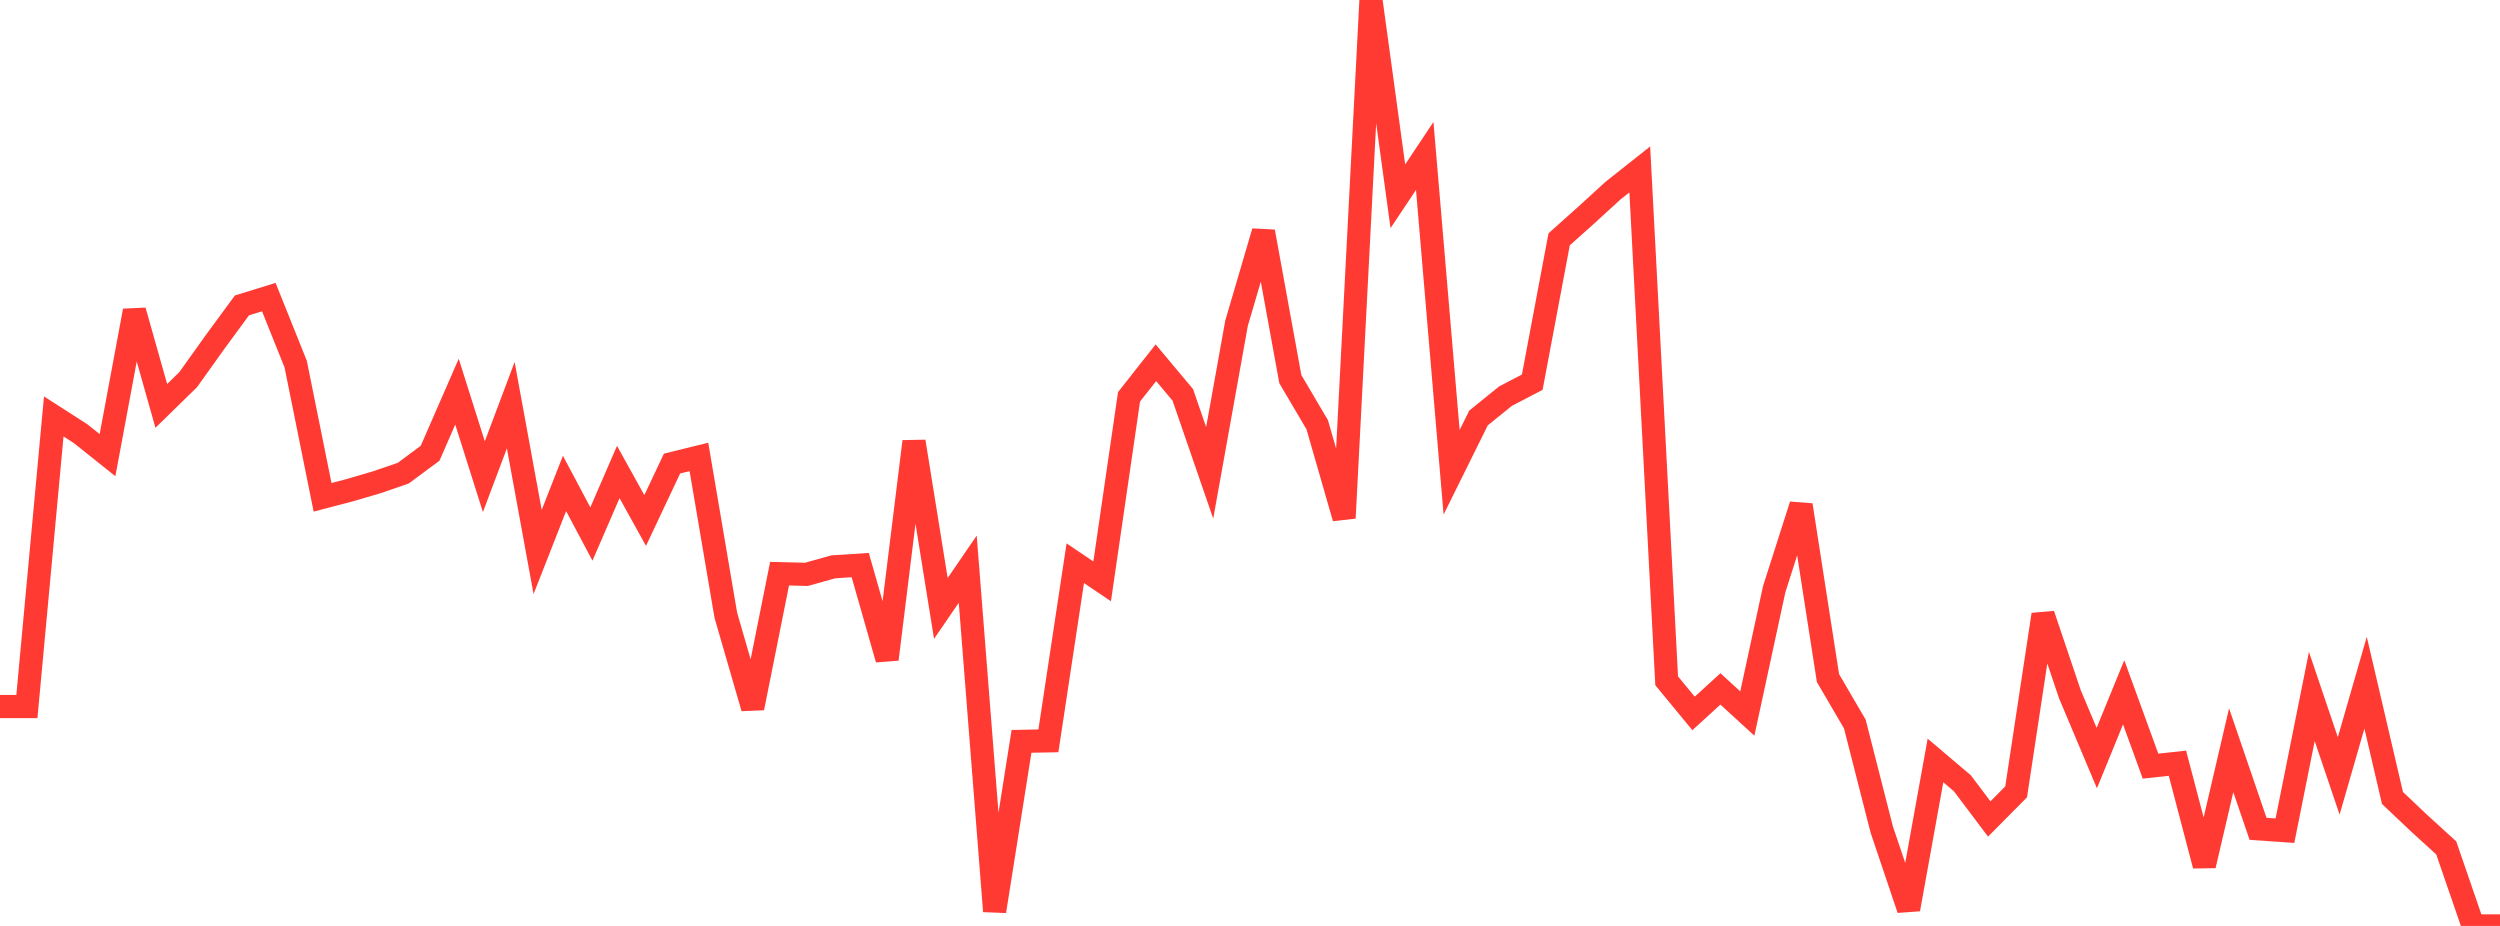 <?xml version="1.0" standalone="no"?>
<!DOCTYPE svg PUBLIC "-//W3C//DTD SVG 1.1//EN" "http://www.w3.org/Graphics/SVG/1.1/DTD/svg11.dtd">

<svg width="135" height="50" viewBox="0 0 135 50" preserveAspectRatio="none" 
  xmlns="http://www.w3.org/2000/svg"
  xmlns:xlink="http://www.w3.org/1999/xlink">


<polyline points="0.0, 38.153 1.452, 38.153 2.903, 22.488 4.355, 23.42 5.806, 24.578 7.258, 16.78 8.71, 21.919 10.161, 20.501 11.613, 18.469 13.065, 16.491 14.516, 16.044 15.968, 19.665 17.419, 26.855 18.871, 26.475 20.323, 26.05 21.774, 25.552 23.226, 24.475 24.677, 21.151 26.129, 25.741 27.581, 21.879 29.032, 29.808 30.484, 26.105 31.935, 28.837 33.387, 25.488 34.839, 28.107 36.29, 25.032 37.742, 24.675 39.194, 33.222 40.645, 38.231 42.097, 30.978 43.548, 31.015 45.0, 30.609 46.452, 30.514 47.903, 35.6 49.355, 23.842 50.806, 32.856 52.258, 30.736 53.71, 49.207 55.161, 40.033 56.613, 40.006 58.065, 30.414 59.516, 31.394 60.968, 21.428 62.419, 19.589 63.871, 21.324 65.323, 25.532 66.774, 17.452 68.226, 12.508 69.677, 20.47 71.129, 22.934 72.581, 27.974 74.032, 0.0 75.484, 10.6 76.935, 8.422 78.387, 25.504 79.839, 22.572 81.29, 21.396 82.742, 20.638 84.194, 12.923 85.645, 11.627 87.097, 10.298 88.548, 9.149 90.0, 36.763 91.452, 38.525 92.903, 37.201 94.355, 38.532 95.806, 31.818 97.258, 27.273 98.71, 36.614 100.161, 39.099 101.613, 44.79 103.065, 49.099 104.516, 41.065 105.968, 42.297 107.419, 44.224 108.871, 42.761 110.323, 33.187 111.774, 37.489 113.226, 40.936 114.677, 37.385 116.129, 41.372 117.581, 41.213 119.032, 46.74 120.484, 40.513 121.935, 44.756 123.387, 44.857 124.839, 37.611 126.29, 41.898 127.742, 36.866 129.194, 43.091 130.645, 44.464 132.097, 45.787 133.548, 50.0 135.0, 50.0" fill="none" stroke="#ff3a33" stroke-width="1.25"/>

</svg>